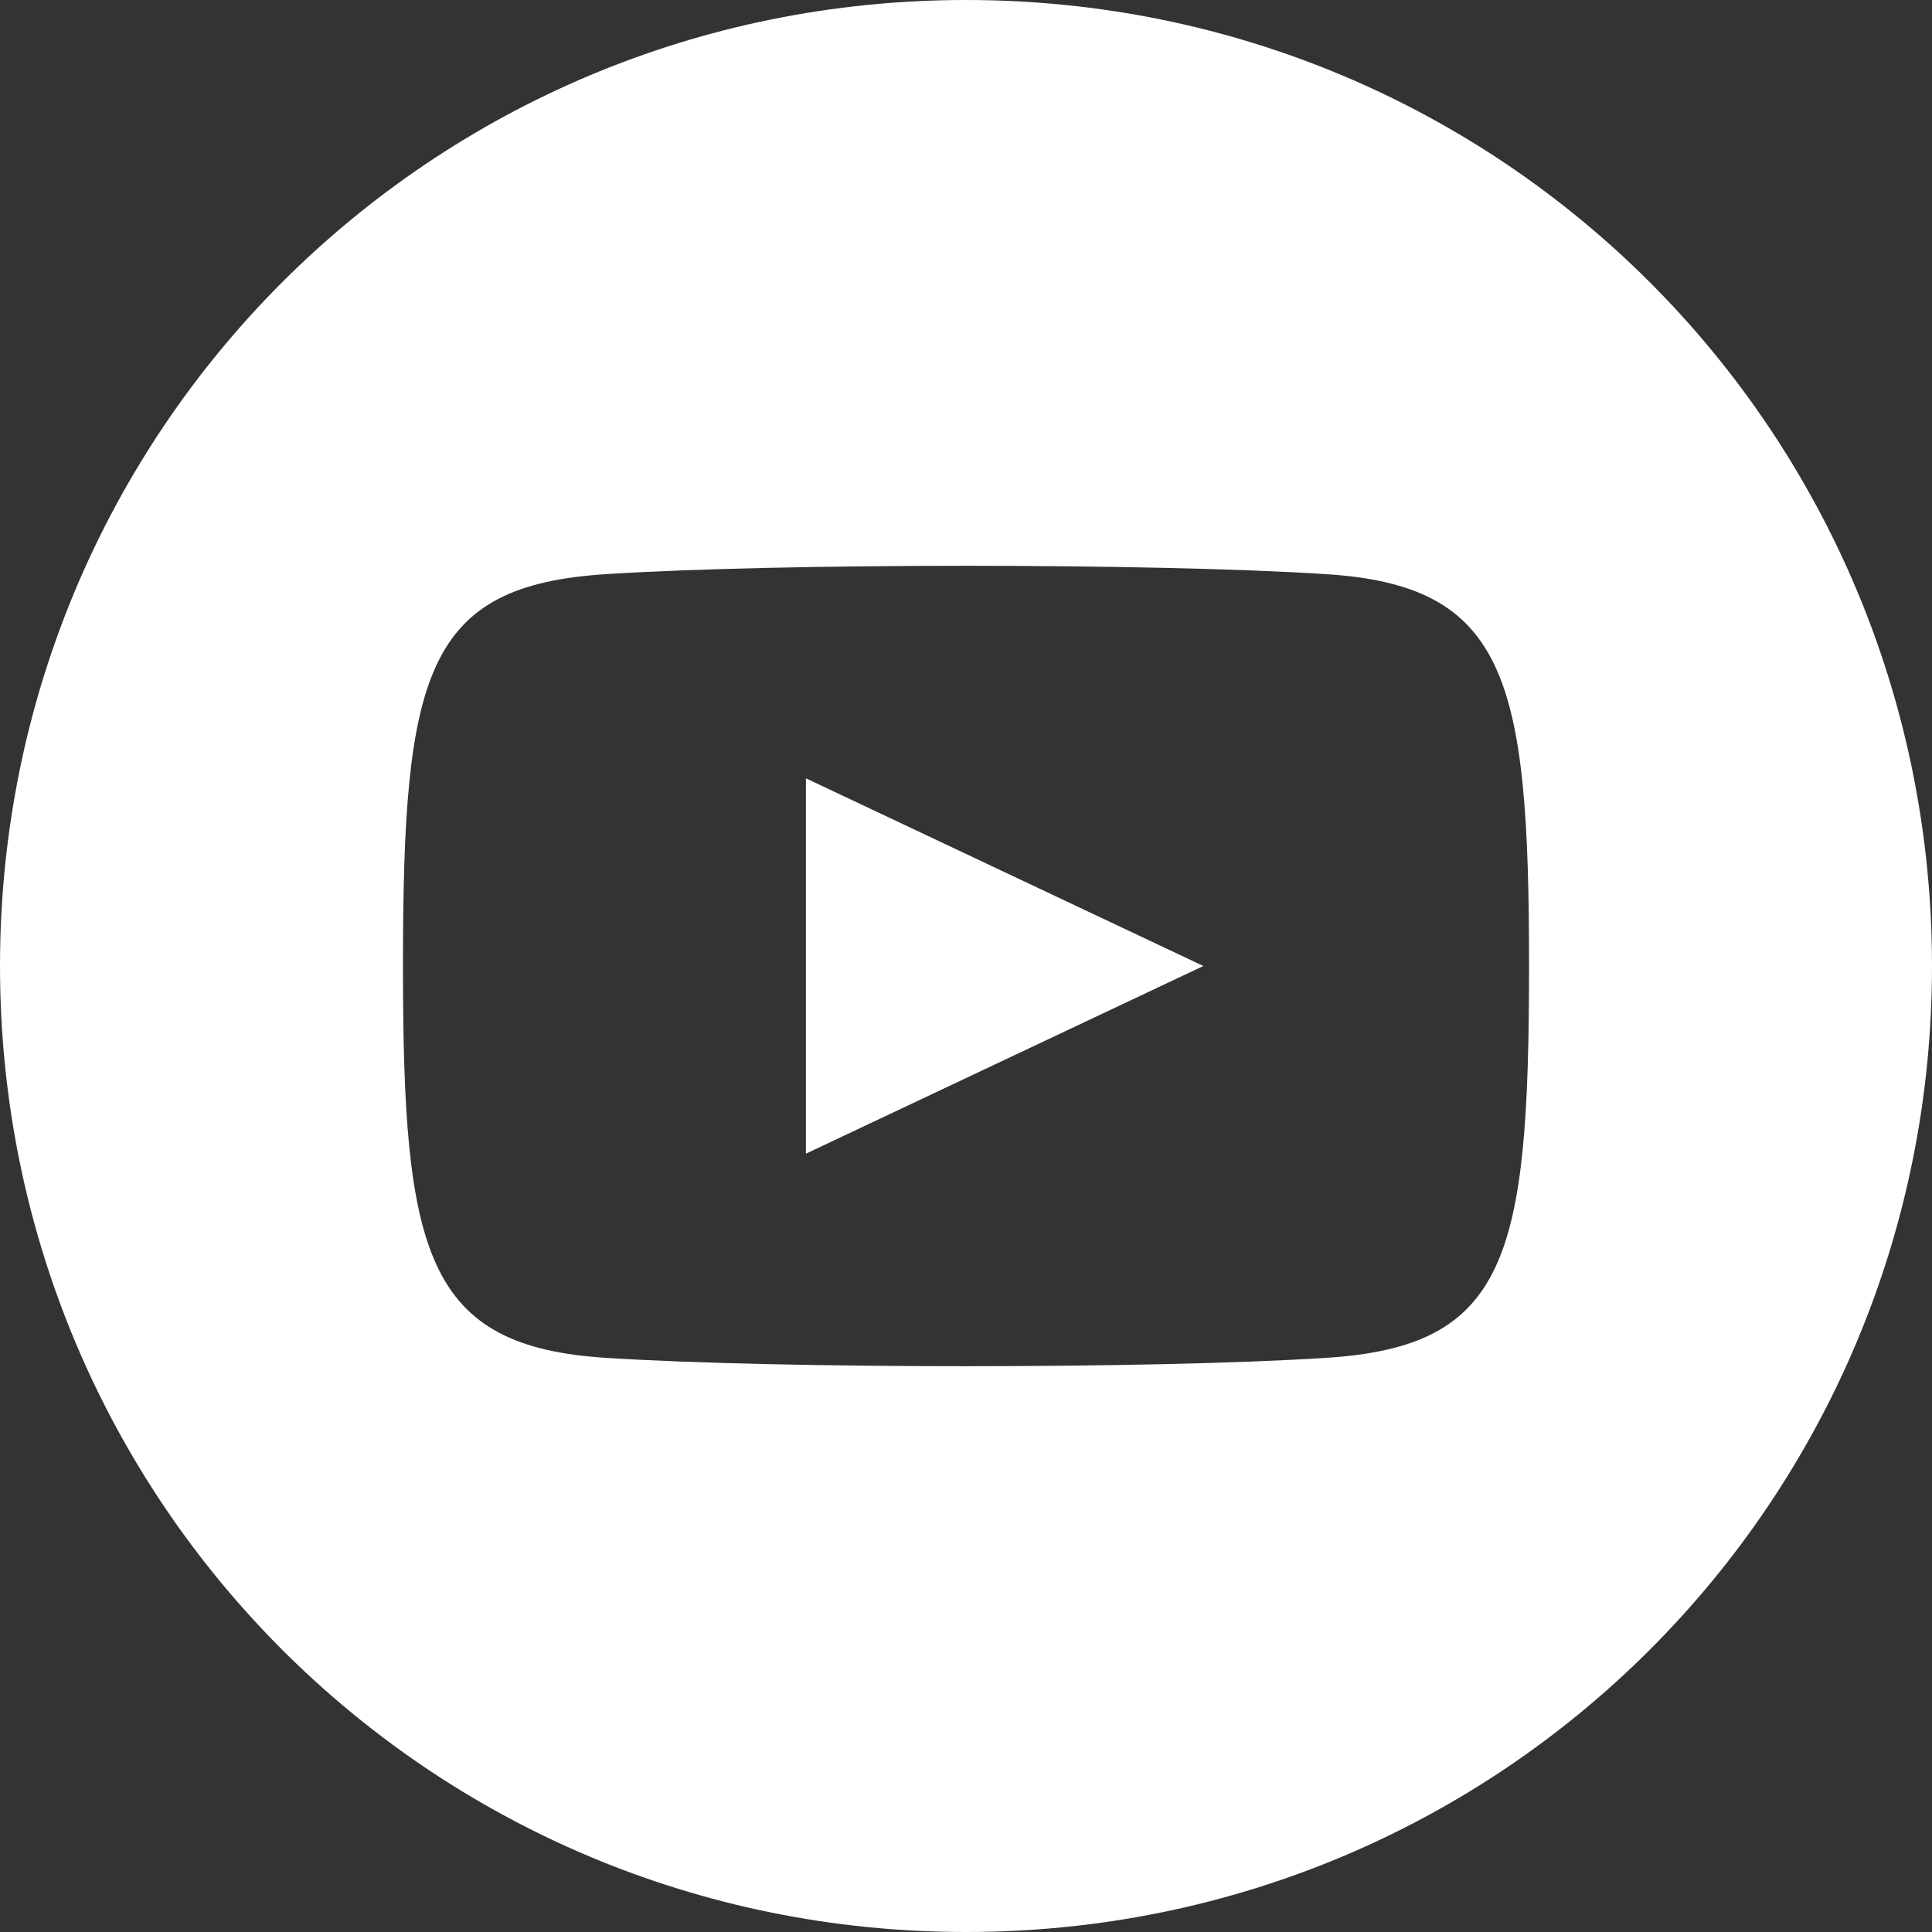<?xml version="1.0" encoding="UTF-8"?>
<svg xmlns="http://www.w3.org/2000/svg" xmlns:xlink="http://www.w3.org/1999/xlink" version="1.1" id="Ebene_1" x="0px" y="0px" width="35px" height="35px" viewBox="0 0 35 35" style="enable-background:new 0 0 35 35;" xml:space="preserve">
<rect x="0" y="0" width="35" height="35" fill="#333333" stroke="none"/>
<style type="text/css">
	.st0{fill:#FFFFFF;}
</style>
<path class="st0" d="M17.5,0C7.8,0,0,7.8,0,17.5S7.8,35,17.5,35S35,27.2,35,17.5S27.2,0,17.5,0z M24,24.6c-3.1,0.2-9.9,0.2-13,0  c-3.3-0.2-3.7-1.9-3.7-7.1c0-5.3,0.4-6.9,3.7-7.1c3.1-0.2,9.9-0.2,13,0c3.3,0.2,3.7,1.9,3.7,7.1C27.7,22.8,27.3,24.4,24,24.6z   M14.6,14.1l7.2,3.4l-7.2,3.4V14.1z"></path>
</svg>
